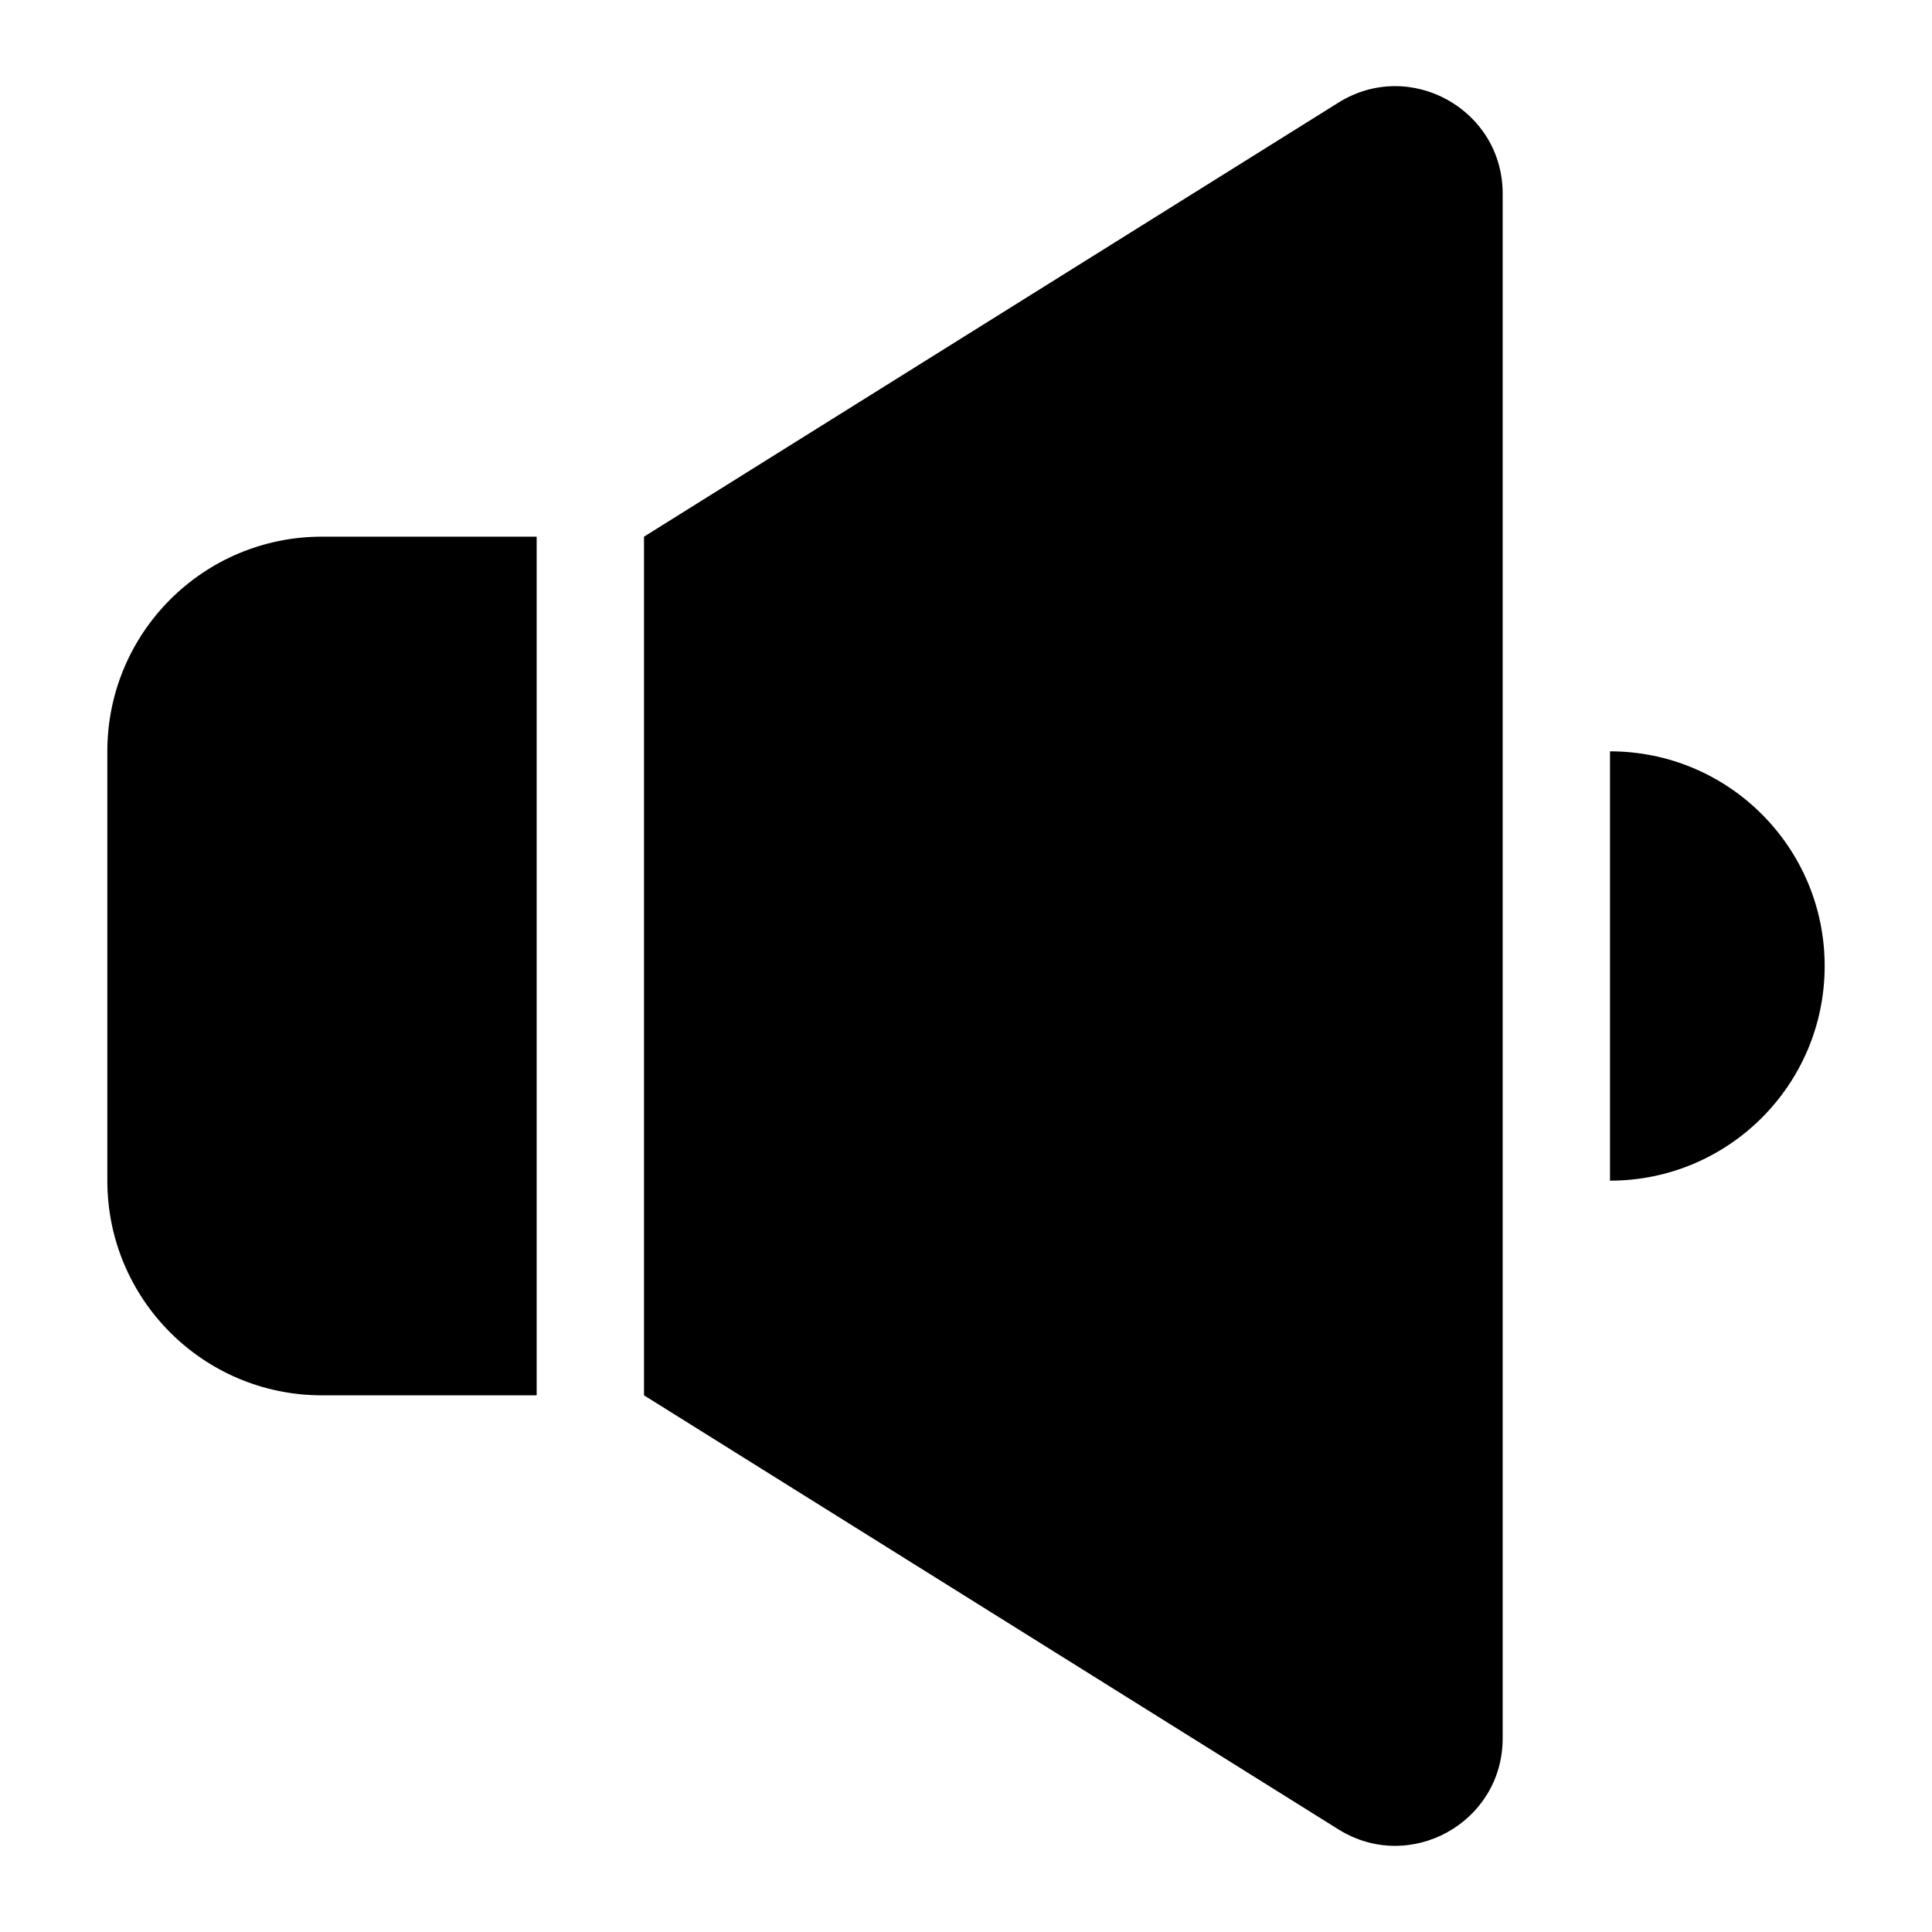 <svg width="18" height="18" viewBox="0 0 18 18" fill="none" xmlns="http://www.w3.org/2000/svg">
<path d="M1 7C1 5.895 1.895 5 3 5H5V13H3C1.895 13 1 12.105 1 11V7Z" fill="currentColor"/>
<path d="M6 5L12.47 0.956C13.136 0.54 14 1.019 14 1.804V16.196C14 16.981 13.136 17.46 12.47 17.044L6 13V5Z" fill="currentColor"/>
<path fill-rule="evenodd" clip-rule="evenodd" d="M15 11C16.105 11 17 10.105 17 9C17 7.895 16.105 7 15 7V11Z" fill="currentColor"/>
</svg>

